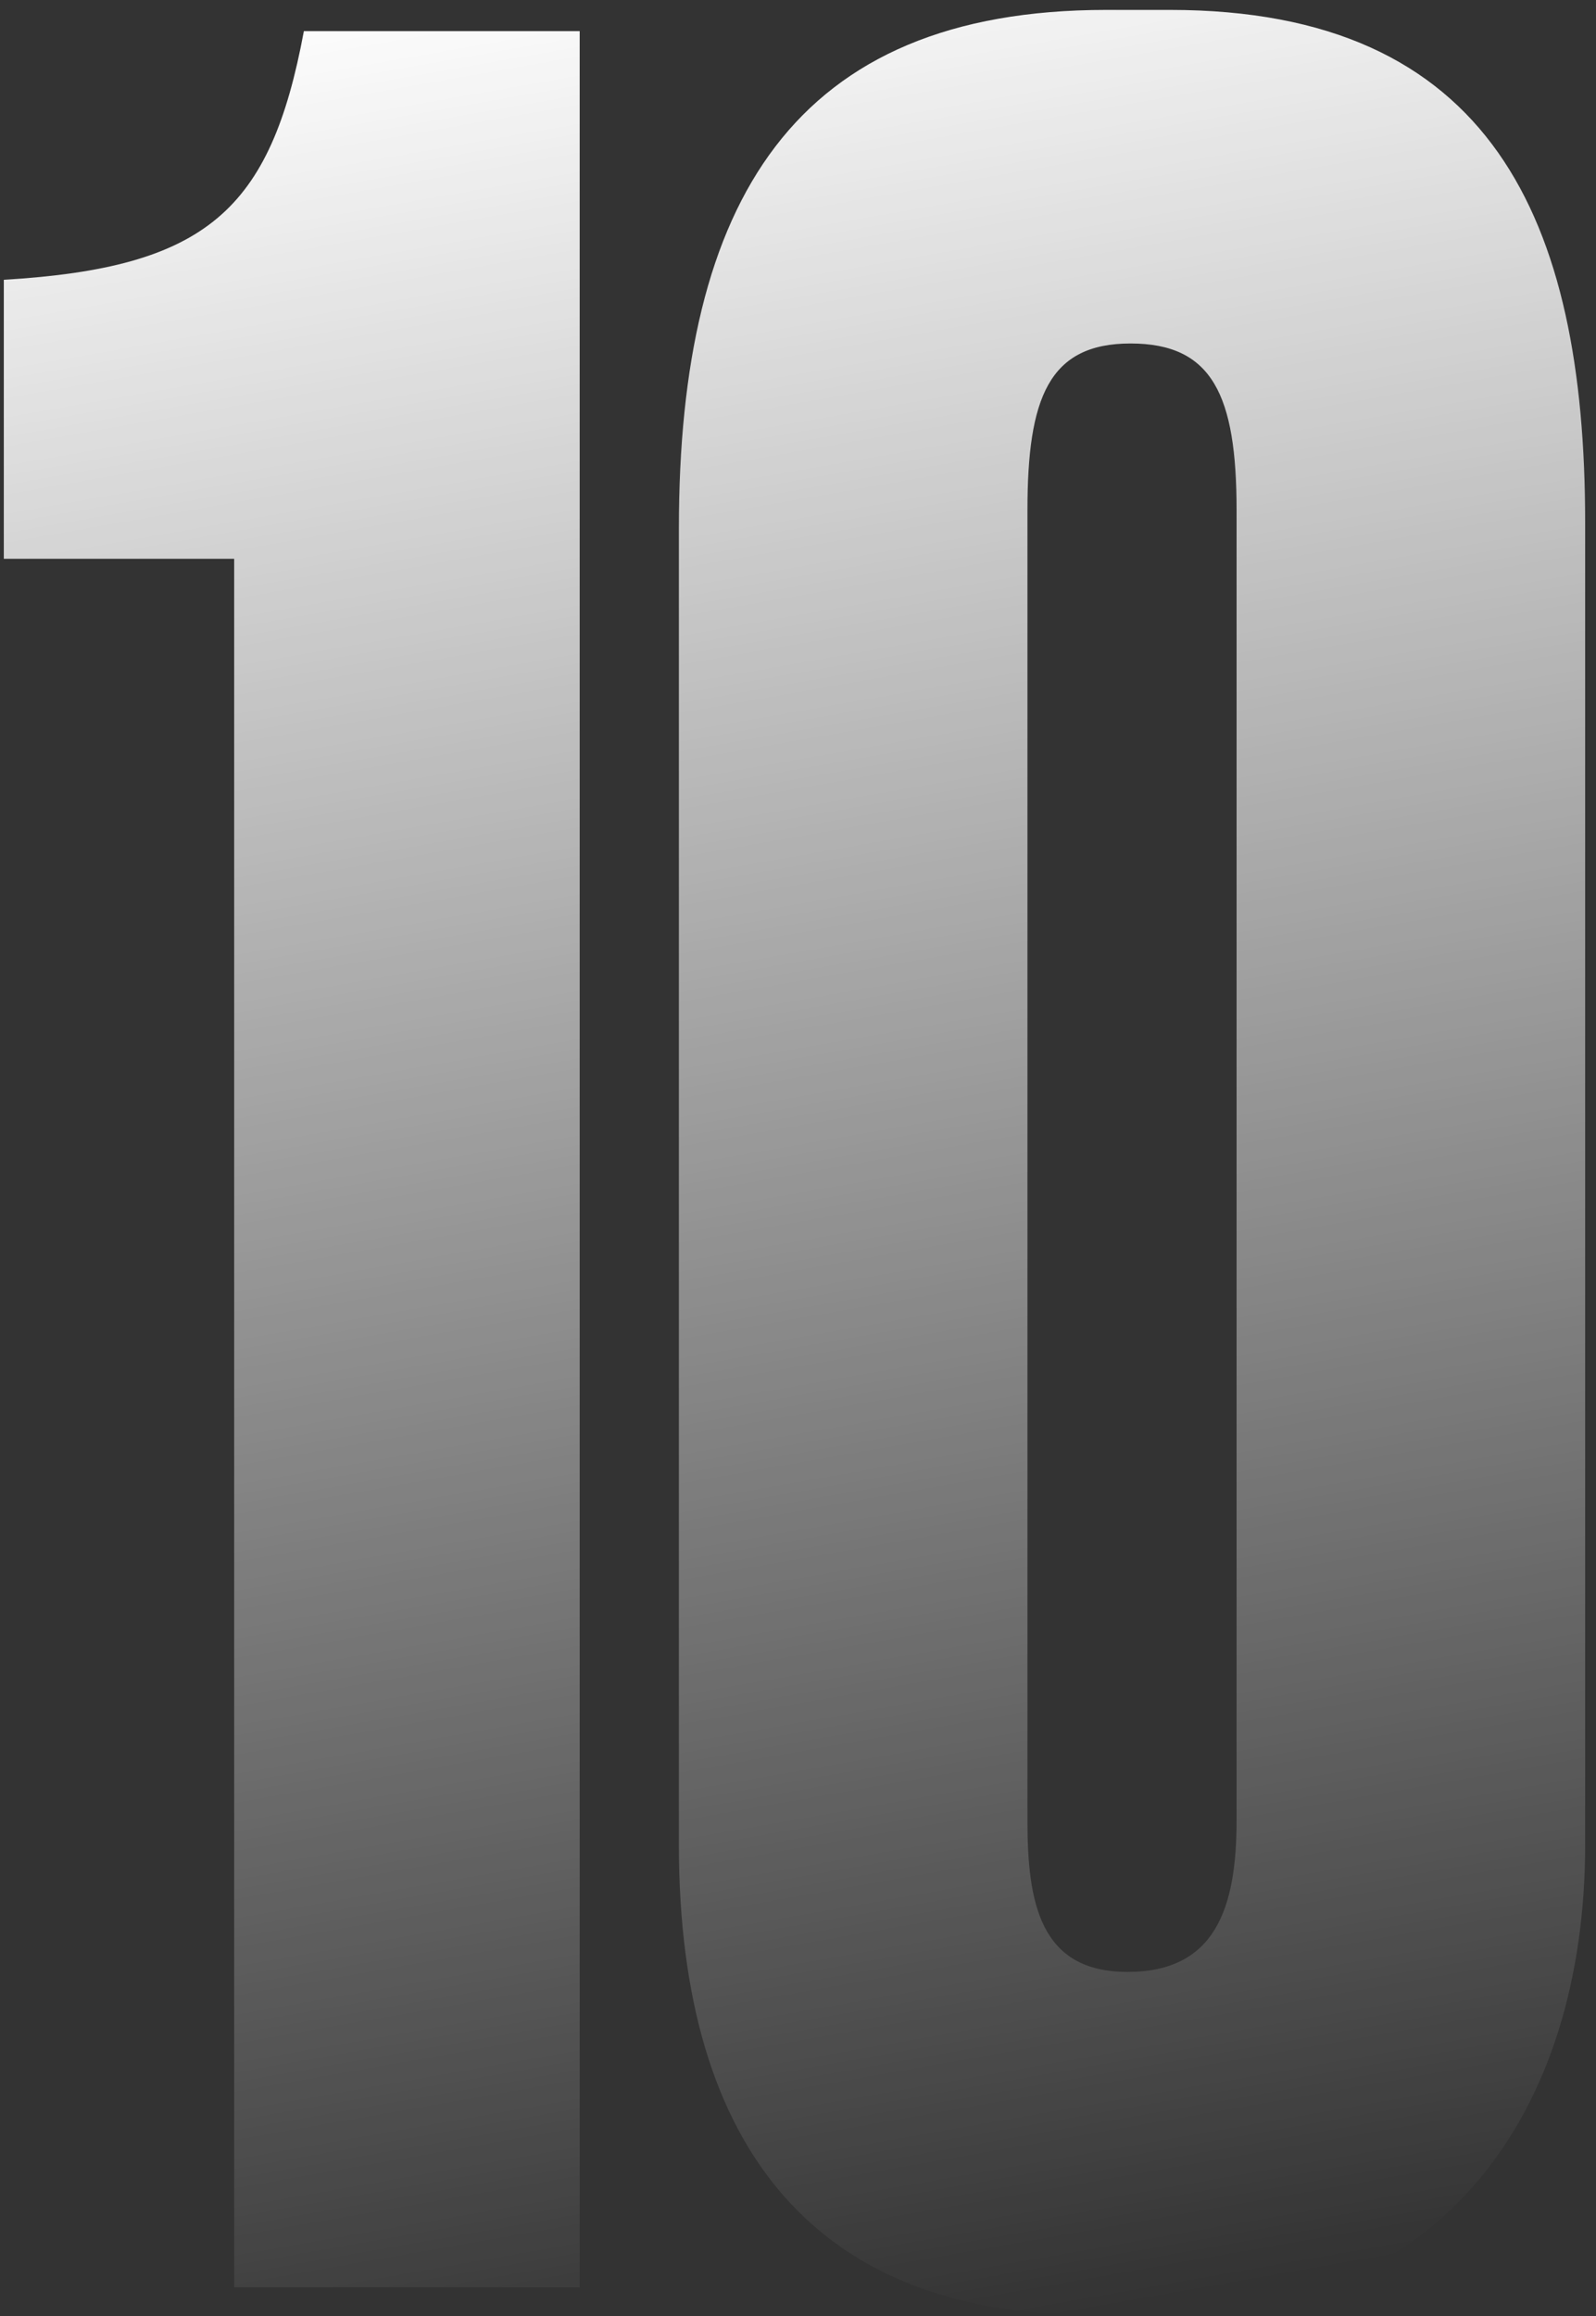 <svg width="111" height="161" viewBox="0 0 111 161" fill="none" xmlns="http://www.w3.org/2000/svg">
<rect x="0" y="0" width="111" height="161" fill="#333333" stroke="none"/>
<path d="M16.286 38.844V159H40.317V2.165H21.134C18.815 14.602 14.388 18.607 0.265 19.45V38.844H16.286ZM110.245 128.223V36.314C110.245 15.234 103.71 0.689 81.365 0.689H76.938C55.226 0.689 47.216 13.97 47.216 36.736V128.223C47.216 149.725 57.123 160.897 75.674 160.897H80.944C100.126 160.897 110.245 146.984 110.245 128.223ZM86.003 35.471V126.537C86.003 132.65 84.527 137.077 78.414 137.077C72.301 137.077 71.458 132.228 71.458 126.537V35.471C71.458 27.672 72.933 23.877 78.625 23.877C84.316 23.877 86.003 27.461 86.003 35.471Z" fill="url(#paint0_linear_725_45786)"/>
<defs>
<linearGradient id="paint0_linear_725_45786" x1="7.406" y1="2" x2="36.586" y2="167.631" gradientUnits="userSpaceOnUse">
<stop stop-color="white"/>
<stop offset="1" stop-color="white" stop-opacity="0"/>
</linearGradient>
</defs>
</svg>
